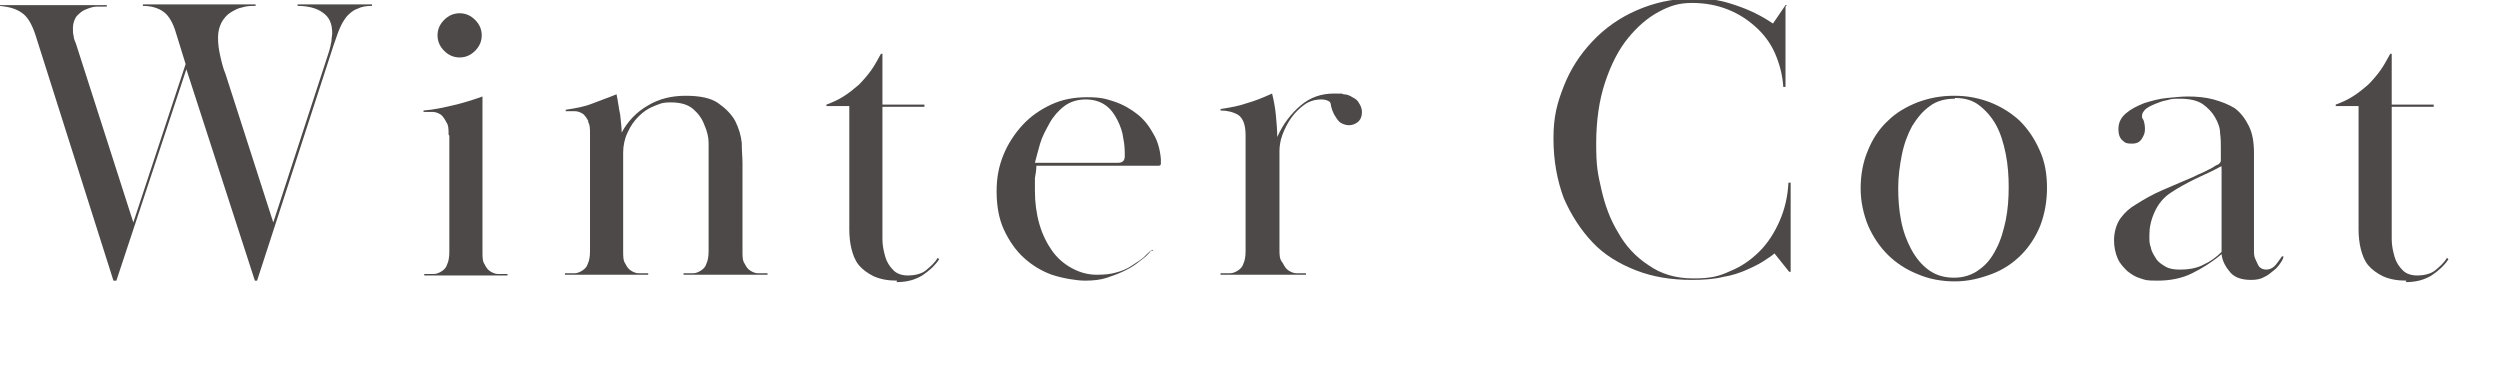 <?xml version="1.0" encoding="UTF-8"?>
<svg id="_レイヤー_2" xmlns="http://www.w3.org/2000/svg" version="1.1" viewBox="0 0 339.4 51.2">
  <!-- Generator: Adobe Illustrator 29.0.0, SVG Export Plug-In . SVG Version: 2.1.0 Build 186)  -->
  <defs>
    <style>
      .st0 {
        fill: #4c4948;
      }
    </style>
  </defs>
  <path class="st0" d="M0,.7c1.3,0,2.3,0,3.1,0,.8,0,1.4,0,1.8,0,.5,0,.9,0,1.2,0,.3,0,.8,0,1.2,0s.8,0,1.2,0c.3,0,.8,0,1.2,0,.5,0,1.1,0,1.8,0,.7,0,1.7,0,3,0v.2c-.4,0-.9,0-1.4,0-.5,0-1,.2-1.5.4-.5.2-.8.5-1.2.9-.3.4-.5,1-.5,1.6s0,.7.1,1.1c0,.4.2.7.3,1l7.8,24.3,7.1-21.5-1.3-4.2c-.4-1.4-1-2.4-1.7-2.9-.7-.5-1.6-.8-2.8-.8v-.2c1.3,0,2.4,0,3.2,0,.8,0,1.4,0,1.9,0,.5,0,.9,0,1.3,0,.4,0,.8,0,1.3,0s.9,0,1.2,0c.3,0,.7,0,1.2,0,.5,0,1.1,0,1.9,0,.8,0,1.9,0,3.3,0v.2c-.6,0-1.2,0-1.8.2-.6.1-1.1.4-1.6.7-.5.3-.9.8-1.2,1.3-.3.6-.5,1.2-.5,2.1s.1,1.6.3,2.5c.2.9.4,1.7.7,2.4l6.5,20.2,7.5-23c.2-.6.3-1.1.4-1.6,0-.4.1-.8.1-1.1,0-1.3-.4-2.2-1.3-2.8-.8-.6-2-.9-3.4-.9v-.2c.9,0,1.6,0,2.1,0,.5,0,1,0,1.3,0s.6,0,.9,0c.2,0,.5,0,.9,0s.6,0,.8,0c.2,0,.5,0,.8,0s.8,0,1.3,0c.5,0,1.2,0,2,0v.2c-.8,0-1.4.1-2,.4-.6.2-1,.6-1.4,1-.4.5-.7,1-1,1.7-.3.7-.5,1.4-.8,2.2l-10.4,32h-.3l-9.3-28.7-9.5,28.7h-.4L4.8,4.7c-.5-1.5-1.1-2.5-1.9-3-.7-.5-1.7-.8-3-.9v-.2Z"/>
  <path class="st0" d="M60.9,18.3c0-.7,0-1.3-.3-1.7-.2-.4-.4-.7-.7-1-.3-.2-.7-.4-1.1-.4-.4,0-.9,0-1.3,0v-.2c1.4-.1,2.7-.4,4-.7,1.3-.3,2.6-.7,4-1.2v21.1c0,.7,0,1.3.3,1.7.2.4.4.7.7.9.3.2.7.4,1.1.4.4,0,.9,0,1.3,0v.2c-.8,0-1.4,0-1.9,0-.5,0-.9,0-1.3,0-.4,0-.8,0-1.2,0-.4,0-.8,0-1.3,0s-1,0-1.3,0c-.4,0-.8,0-1.2,0-.4,0-.9,0-1.3,0-.5,0-1.1,0-1.8,0v-.2c.5,0,.9,0,1.3,0,.4,0,.8-.2,1.1-.4.3-.2.6-.5.7-.9.2-.4.3-1,.3-1.7v-15.8ZM62.4,1.8c.8,0,1.5.3,2.1.9.6.6.9,1.3.9,2.1s-.3,1.5-.9,2.1c-.6.6-1.3.9-2.1.9s-1.5-.3-2.1-.9c-.6-.6-.9-1.3-.9-2.1s.3-1.5.9-2.1c.6-.6,1.3-.9,2.1-.9Z"/>
  <path class="st0" d="M79.9,16.5c-.2-.4-.4-.7-.7-1-.3-.2-.7-.4-1.1-.4-.4,0-.9,0-1.3,0v-.2c1.3-.2,2.5-.4,3.5-.8s2.2-.8,3.4-1.3c.2.9.3,1.9.5,2.8.1,1,.2,1.8.2,2.4.8-1.5,2-2.8,3.6-3.7,1.5-.9,3.2-1.3,5.1-1.3s3.4.3,4.4,1c1,.7,1.8,1.5,2.3,2.4.5,1,.8,2,.9,3,0,1,.1,2,.1,2.8v11.9c0,.7,0,1.3.3,1.7.2.4.4.7.7.9.3.2.7.4,1.1.4.4,0,.9,0,1.3,0v.2c-.8,0-1.4,0-1.9,0-.5,0-.9,0-1.3,0-.4,0-.8,0-1.1,0-.4,0-.8,0-1.3,0s-1,0-1.3,0c-.4,0-.8,0-1.2,0-.4,0-.9,0-1.4,0-.5,0-1.1,0-1.9,0v-.2c.5,0,.9,0,1.3,0,.4,0,.8-.2,1.1-.4.3-.2.6-.5.7-.9.2-.4.3-1,.3-1.7v-12.8c0-.4,0-1.1,0-1.9,0-.8-.2-1.6-.6-2.5-.3-.8-.8-1.5-1.5-2.1-.7-.6-1.7-.9-3-.9s-1.5.2-2.3.5-1.5.8-2.1,1.4c-.6.6-1.1,1.3-1.5,2.2-.4.8-.6,1.8-.6,2.7v13.4c0,.7,0,1.3.3,1.7.2.4.4.7.7.9.3.2.7.4,1.1.4.4,0,.9,0,1.3,0v.2c-.8,0-1.4,0-1.9,0-.5,0-1,0-1.4,0-.4,0-.8,0-1.2,0-.4,0-.8,0-1.3,0s-1,0-1.3,0c-.4,0-.7,0-1.1,0-.4,0-.8,0-1.3,0-.5,0-1.1,0-1.8,0v-.2c.5,0,.9,0,1.3,0,.4,0,.8-.2,1.1-.4.3-.2.6-.5.7-.9.2-.4.3-1,.3-1.7v-15.9c0-.7,0-1.3-.3-1.7Z"/>
  <path class="st0" d="M121.8,38.1c-1.3,0-2.3-.2-3.2-.6-.8-.4-1.5-.9-2-1.5-.5-.6-.8-1.4-1-2.2-.2-.8-.3-1.7-.3-2.7V14.4h-3.1v-.2c.8-.3,1.5-.6,2.3-1.1.8-.5,1.4-1,2.1-1.6.6-.6,1.2-1.3,1.7-2,.5-.7.9-1.5,1.3-2.2h.2v6.9h5.7v.3h-5.7v15.4c0,.8,0,1.7,0,2.6,0,.9.2,1.7.4,2.4.2.7.6,1.3,1.1,1.8.5.5,1.2.7,2,.7s1.8-.2,2.4-.7c.6-.5,1.2-1,1.6-1.7l.2.2c-.6.9-1.4,1.6-2.3,2.2-1,.6-2.1.9-3.5.9Z"/>
  <path class="st0" d="M156.3,34c-.4.5-.9,1-1.5,1.4-.6.5-1.2.9-2,1.3-.8.4-1.6.7-2.5,1-.9.3-1.9.4-3,.4s-3-.3-4.5-.8c-1.4-.5-2.7-1.3-3.8-2.3-1.1-1-2-2.3-2.7-3.8-.7-1.5-1-3.3-1-5.2s.3-3.4.9-4.9,1.5-2.9,2.6-4.1c1.1-1.2,2.4-2.1,3.9-2.8,1.5-.7,3.1-1,4.9-1s2.5.2,3.7.6c1.2.4,2.2,1,3.1,1.7.9.7,1.6,1.6,2.2,2.7.6,1,.9,2.2,1,3.4,0,.2,0,.4,0,.6,0,.2-.1.3-.3.3h-16.6c0,.5-.1,1.1-.2,1.7,0,.6,0,1.2,0,1.7,0,1.6.2,3.1.6,4.5.4,1.4,1,2.6,1.7,3.6.7,1,1.6,1.8,2.7,2.4s2.2.9,3.4.9,1.9-.1,2.6-.3c.8-.2,1.5-.5,2.1-.9.6-.4,1.1-.7,1.6-1.1.4-.4.8-.8,1.2-1.1l.2.2ZM151.8,22.1c.6,0,.9-.3.9-.9s0-1.5-.2-2.4c-.1-.9-.4-1.7-.8-2.5-.4-.8-.9-1.5-1.6-2-.7-.5-1.6-.8-2.7-.8s-2.1.3-2.9.9c-.8.6-1.5,1.4-2,2.3-.5.9-1,1.8-1.3,2.8s-.5,1.9-.7,2.6h11.3Z"/>
  <path class="st0" d="M174.2,35.8c.2.4.4.7.7.9.3.2.7.4,1.1.4.4,0,.9,0,1.3,0v.2c-.9,0-1.6,0-2.1,0-.5,0-1,0-1.4,0-.4,0-.7,0-1.1,0-.3,0-.7,0-1.2,0s-.9,0-1.3,0c-.3,0-.7,0-1.1,0-.4,0-.8,0-1.3,0-.5,0-1.2,0-2.1,0v-.2c.5,0,.9,0,1.3,0,.4,0,.8-.2,1.1-.4.3-.2.6-.5.7-.9.2-.4.3-1,.3-1.7v-15.7c0-1.4-.3-2.3-1-2.8-.7-.4-1.5-.6-2.4-.6v-.2c1.3-.2,2.5-.4,3.6-.8,1.1-.3,2.3-.8,3.4-1.3.2.8.4,1.8.5,2.8.1,1.1.2,2.1.2,3.1.8-1.8,1.9-3.2,3.2-4.3,1.3-1.1,2.8-1.6,4.5-1.6s.9,0,1.3.1c.5,0,.9.2,1.2.4.4.2.7.4.9.8.2.3.4.7.4,1.2,0,.6-.2,1.1-.6,1.4-.4.3-.8.4-1.2.4s-1-.2-1.3-.5c-.3-.3-.5-.7-.7-1-.2-.4-.3-.7-.4-1.1,0-.3-.1-.5-.2-.6-.3-.2-.7-.3-1.1-.3-.8,0-1.6.2-2.3.7-.7.5-1.3,1.1-1.8,1.8-.5.7-.9,1.5-1.2,2.3-.3.8-.4,1.6-.4,2.2v13.3c0,.7,0,1.3.3,1.7Z"/>
  <path class="st0" d="M242.4.9c0,.9,0,1.8,0,2.8,0,1,0,1.9,0,2.7s0,1.8,0,2.6c0,.9,0,1.8,0,2.8h-.3c-.1-1.6-.5-3.1-1.1-4.5-.6-1.4-1.5-2.6-2.6-3.6-1.1-1-2.3-1.8-3.8-2.4-1.5-.6-3.1-.9-4.9-.9s-3,.4-4.5,1.2c-1.5.8-2.9,2-4.2,3.6-1.3,1.6-2.3,3.6-3.1,6-.8,2.4-1.2,5.2-1.2,8.3s.2,4,.7,6.2c.5,2.2,1.2,4.1,2.3,5.9,1,1.8,2.4,3.3,4.1,4.4,1.7,1.2,3.7,1.8,6.1,1.8s3.5-.3,5-1c1.5-.6,2.8-1.5,4-2.7,1.1-1.1,2-2.5,2.7-4.1.7-1.6,1.1-3.3,1.2-5.2h.3c0,1.1,0,2.2,0,3.4,0,1.2,0,2.1,0,2.8v1.1c0,.3,0,.7,0,1.2,0,.4,0,.9,0,1.5,0,.6,0,1.3,0,2.1h-.2l-2-2.5c-.3.3-.8.6-1.4,1-.6.4-1.4.8-2.3,1.2-.9.4-2,.8-3.3,1-1.2.3-2.7.4-4.2.4-2.8,0-5.3-.4-7.6-1.3-2.3-.9-4.3-2.1-5.9-3.8s-2.9-3.7-3.9-6c-.9-2.4-1.4-5.1-1.4-8.1s.5-4.8,1.4-7.1c.9-2.3,2.2-4.3,3.9-6.1,1.7-1.8,3.7-3.2,6-4.2,2.3-1,4.8-1.6,7.6-1.6s4,.3,5.8.9,3.5,1.4,5.1,2.5l1.7-2.5h.2Z"/>
  <path class="st0" d="M277.9,25.5c0,1.8-.3,3.5-.9,5.1-.6,1.5-1.5,2.9-2.6,4-1.1,1.1-2.4,2-4,2.6s-3.2,1-5,1-3.5-.3-5.1-1c-1.5-.6-2.9-1.5-4-2.6-1.1-1.1-2-2.4-2.7-4-.6-1.5-1-3.2-1-5s.3-3.6,1-5.2c.6-1.5,1.5-2.9,2.7-4,1.1-1.1,2.5-1.9,4-2.5,1.6-.6,3.2-.9,5-.9s3.3.3,4.9.9c1.5.6,2.8,1.4,4,2.5,1.1,1.1,2,2.4,2.7,4,.7,1.5,1,3.2,1,5.1ZM265.4,13.4c-1.3,0-2.5.3-3.4,1-1,.7-1.7,1.6-2.4,2.7-.6,1.1-1.1,2.4-1.4,3.9-.3,1.5-.5,3-.5,4.5s.1,3,.4,4.5c.3,1.5.8,2.8,1.4,3.9.6,1.1,1.4,2.1,2.4,2.8,1,.7,2.1,1,3.4,1s2.5-.4,3.4-1.1c1-.7,1.7-1.6,2.3-2.8.6-1.1,1-2.5,1.3-3.9.3-1.5.4-3,.4-4.5s-.1-3-.4-4.5c-.3-1.5-.7-2.8-1.3-3.9-.6-1.1-1.4-2-2.3-2.7-.9-.7-2-1-3.3-1Z"/>
  <path class="st0" d="M295.7,13.4c-.4,0-.9,0-1.5.2-.6.1-1.1.3-1.6.5-.5.2-.9.4-1.3.7-.3.3-.5.6-.5.9s0,.3.2.6c.1.3.2.7.2,1.2s-.1.8-.4,1.3c-.3.5-.7.7-1.4.7s-.9-.1-1.2-.4c-.4-.3-.6-.8-.6-1.6s.3-1.5,1-2.1c.7-.6,1.5-1,2.5-1.4,1-.3,2-.6,3.1-.7,1.1-.1,2-.2,2.8-.2,1.2,0,2.4.1,3.5.4s2.1.7,2.9,1.2c.8.6,1.4,1.4,1.9,2.4.5,1,.7,2.2.7,3.7v12.1c0,.3,0,.7,0,1.1,0,.4,0,.8.2,1.2s.3.7.5,1c.3.3.6.4,1,.4s.9-.2,1.3-.7c.3-.4.6-.8.8-1.1h.2c0,.3-.2.6-.4.9-.2.3-.5.7-.9,1-.4.3-.8.7-1.3.9-.5.3-1.1.4-1.8.4-1.2,0-2.2-.3-2.8-1-.6-.7-1.1-1.5-1.2-2.5-1.3,1.1-2.6,1.9-4,2.6-1.4.7-3,1-4.7,1s-1.6-.1-2.3-.3c-.7-.2-1.3-.6-1.8-1-.5-.5-1-1-1.3-1.7-.3-.7-.5-1.5-.5-2.5s.3-2.2.9-3c.6-.8,1.3-1.4,2-1.8,1.1-.7,2.3-1.4,3.7-2,1.4-.6,2.8-1.2,4.2-1.8.4-.2.8-.4,1.3-.6.4-.2.8-.4,1.2-.6.3-.2.6-.4.9-.5.2-.2.3-.3.3-.5v-1.8c0-.5,0-1.2-.1-1.9,0-.8-.3-1.5-.7-2.2-.4-.7-1-1.3-1.7-1.8-.8-.5-1.8-.7-3.1-.7ZM301.5,22.6c-1.1.6-2.2,1.1-3.5,1.7-1.2.6-2.3,1.2-3.2,1.8-1.1.7-1.8,1.6-2.3,2.7-.5,1.1-.7,2.1-.7,3.1s0,1.1.2,1.7c.1.6.4,1,.7,1.5s.8.8,1.3,1.1c.5.3,1.2.4,1.9.4,1.3,0,2.4-.2,3.3-.7.9-.4,1.7-1,2.4-1.7v-11.6Z"/>
  <path class="st0" d="M326.7,38.1c-1.3,0-2.3-.2-3.2-.6-.8-.4-1.5-.9-2-1.5-.5-.6-.8-1.4-1-2.2-.2-.8-.3-1.7-.3-2.7V14.4h-3.1v-.2c.8-.3,1.5-.6,2.3-1.1.8-.5,1.4-1,2.1-1.6.6-.6,1.2-1.3,1.7-2,.5-.7.9-1.5,1.3-2.2h.2v6.9h5.7v.3h-5.7v15.4c0,.8,0,1.7,0,2.6,0,.9.2,1.7.4,2.4.2.7.6,1.3,1.1,1.8.5.5,1.2.7,2,.7s1.8-.2,2.4-.7c.6-.5,1.2-1,1.6-1.7l.2.2c-.6.9-1.4,1.6-2.3,2.2-1,.6-2.1.9-3.5.9Z"/>
</svg>